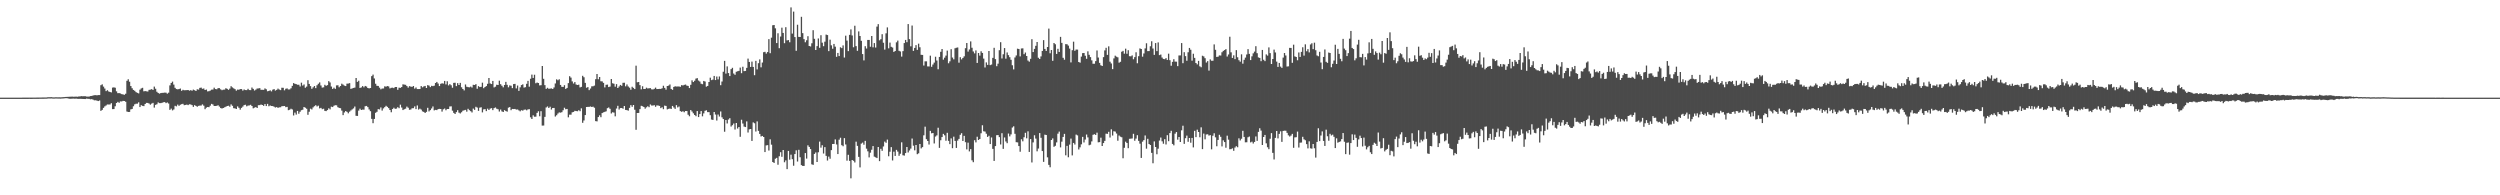 <svg xmlns="http://www.w3.org/2000/svg" width="1920" height="150"><path d="M0 75.000h1v1.000H0zM1 75.000h1v1.000H1zM2 75.000h1v1.000H2zM3 75.000h1v1.000H3zM4 75.000h1v1.000H4zM5 75.000h1v1.000H5zM6 75.000h1v1.000H6zM7 74.999h1v1.000H7zM8 74.998h1v1.000H8zM9 74.998h1v1.000H9zM10 74.996h1v1.000H10zM11 74.996h1v1.000H11zM12 74.995h1v1.000H12zM13 74.994h1v1.000H13zM14 74.993h1v1.000H14zM15 74.990h1v1.000H15zM16 74.988h1v1.000H16zM17 74.983h1v1.000H17zM18 74.980h1v1.000H18zM19 74.973h1v1.000H19zM20 74.967h1v1.000H20zM21 74.960h1v1.000H21zM22 74.953h1v1.000H22zM23 74.957h1v1.000H23zM24 74.961h1v1.000H24zM25 74.947h1v1.000H25zM26 74.949h1v1.000H26zM27 74.934h1v1.000H27zM28 74.924h1v1.000H28zM29 74.914h1v1.000H29zM30 74.896h1v1.000H30zM31 74.885h1v1.000H31zM32 74.878h1v1.000H32zM33 74.868h1v1.000H33zM34 74.841h1v1.000H34zM35 74.839h1v1.000H35zM36 74.725h1v1.000H36zM37 74.636h1v1.000H37zM38 74.664h1v1.000H38zM39 74.613h1v1.000H39zM40 74.738h1v1.000H40zM41 74.788h1v1.000H41zM42 74.691h1v1.000H42zM43 74.700h1v1.000H43zM44 74.732h1v1.000H44zM45 74.720h1v1.000H45zM46 74.765h1v1.000H46zM47 74.688h1v1.000H47zM48 74.621h1v1.000H48zM49 74.527h1v1.000H49zM50 74.428h1v1.000H50zM51 74.395h1v1.029H51zM52 74.365h1v1.291H52zM53 74.309h1v1.519H53zM54 74.251h1v1.603H54zM55 74.187h1v1.600H55zM56 74.300h1v1.403H56zM57 74.224h1v1.586H57zM58 74.185h1v1.526H58zM59 74.315h1v1.556H59zM60 74.069h1v1.863H60zM61 74.047h1v1.849H61zM62 73.843h1v2.071H62zM63 73.914h1v2.082H63zM64 73.894h1v2.124H64zM65 73.878h1v2.212H65zM66 74.119h1v1.584H66zM67 74.215h1v1.654H67zM68 74.149h1v1.792H68zM69 73.788h1v2.482H69zM70 73.678h1v2.441H70zM71 73.338h1v3.197H71zM72 73.096h1v3.982H72zM73 73.044h1v3.951H73zM74 73.215h1v4.108H74zM75 72.998h1v4.618H75zM76 72.999h1v4.174H76zM77 65.438h1v19.706H77zM78 64.774h1v19.623H78zM79 66.492h1v16.333H79zM80 68.000h1v13.717H80zM81 69.983h1v11.022H81zM82 69.249h1v10.966H82zM83 70.222h1v10.036H83zM84 70.633h1v9.572H84zM85 70.946h1v8.322H85zM86 67.298h1v16.494H86zM87 67.082h1v16.676H87zM88 67.360h1v14.277H88zM89 70.145h1v8.950H89zM90 71.553h1v6.679H90zM91 71.469h1v7.503H91zM92 71.756h1v6.108H92zM93 72.312h1v5.595H93zM94 72.521h1v4.921H94zM95 72.783h1v4.808H95zM96 71.989h1v6.153H96zM97 62.066h1v23.587H97zM98 60.856h1v25.168H98zM99 62.792h1v23.174H99zM100 66.078h1v17.964H100zM101 67.770h1v15.879H101zM102 69.092h1v12.532H102zM103 69.759h1v10.381H103zM104 70.741h1v8.934H104zM105 71.312h1v8.322H105zM106 71.730h1v6.840H106zM107 68.868h1v13.347H107zM108 67.891h1v12.915H108zM109 67.408h1v13.894H109zM110 70.166h1v11.334H110zM111 69.953h1v9.936H111zM112 70.138h1v8.889H112zM113 70.279h1v8.782H113zM114 69.025h1v10.509H114zM115 68.834h1v11.557H115zM116 68.460h1v11.125H116zM117 69.090h1v9.914H117zM118 66.485h1v16.135H118zM119 68.141h1v12.413H119zM120 70.449h1v9.607H120zM121 71.353h1v7.265H121zM122 71.941h1v7.257H122zM123 71.486h1v7.696H123zM124 71.346h1v7.605H124zM125 71.265h1v7.254H125zM126 71.107h1v7.263H126zM127 71.149h1v8.039H127zM128 71.944h1v6.757H128zM129 71.189h1v8.317H129zM130 65.604h1v18.798H130zM131 63.682h1v19.722H131zM132 62.683h1v22.119H132zM133 64.949h1v19.110H133zM134 67.435h1v13.824H134zM135 68.400h1v13.300H135zM136 68.584h1v11.772H136zM137 68.428h1v12.889H137zM138 67.983h1v12.474H138zM139 69.722h1v10.325H139zM140 68.943h1v10.754H140zM141 69.341h1v11.460H141zM142 69.274h1v11.298H142zM143 69.229h1v11.129H143zM144 69.142h1v11.620H144zM145 69.643h1v10.450H145zM146 69.204h1v11.043H146zM147 69.688h1v11.061H147zM148 68.820h1v13.248H148zM149 69.272h1v11.467H149zM150 69.888h1v11.492H150zM151 68.533h1v13.461H151zM152 68.824h1v12.477H152zM153 67.465h1v13.651H153zM154 67.259h1v13.781H154zM155 68.193h1v11.978H155zM156 67.919h1v13.229H156zM157 69.116h1v14.724H157zM158 68.747h1v13.942H158zM159 70.196h1v11.995H159zM160 70.054h1v12.290H160zM161 69.570h1v11.581H161zM162 68.841h1v10.915H162zM163 68.739h1v11.515H163zM164 67.315h1v14.094H164zM165 68.405h1v13.018H165zM166 68.559h1v12.704H166zM167 67.662h1v13.181H167zM168 67.661h1v14.216H168zM169 68.599h1v14.407H169zM170 69.282h1v14.054H170zM171 68.888h1v14.032H171zM172 68.819h1v13.617H172zM173 67.716h1v14.249H173zM174 68.259h1v13.157H174zM175 69.020h1v12.168H175zM176 68.064h1v13.911H176zM177 66.182h1v14.014H177zM178 67.132h1v14.146H178zM179 67.829h1v15.269H179zM180 68.435h1v14.816H180zM181 69.621h1v14.071H181zM182 68.798h1v12.918H182zM183 68.913h1v13.859H183zM184 68.413h1v15.790H184zM185 68.411h1v14.407H185zM186 69.580h1v12.315H186zM187 68.712h1v12.018H187zM188 69.165h1v11.246H188zM189 69.240h1v12.448H189zM190 68.190h1v12.927H190zM191 69.165h1v11.771H191zM192 69.216h1v11.250H192zM193 67.206h1v14.217H193zM194 68.236h1v14.969H194zM195 69.534h1v13.180H195zM196 68.801h1v13.450H196zM197 67.987h1v14.976H197zM198 67.885h1v12.897H198zM199 67.696h1v13.045H199zM200 68.961h1v11.336H200zM201 68.976h1v11.647H201zM202 69.032h1v12.261H202zM203 67.880h1v12.039H203zM204 68.564h1v12.870H204zM205 70.082h1v9.676H205zM206 69.813h1v11.808H206zM207 69.375h1v11.639H207zM208 70.179h1v11.250H208zM209 68.884h1v12.583H209zM210 68.381h1v13.593H210zM211 69.596h1v13.009H211zM212 69.024h1v13.228H212zM213 68.057h1v14.763H213zM214 68.735h1v13.675H214zM215 69.221h1v13.172H215zM216 67.404h1v14.156H216zM217 67.437h1v14.048H217zM218 69.354h1v12.048H218zM219 68.133h1v14.197H219zM220 67.878h1v14.208H220zM221 68.714h1v15.935H221zM222 68.676h1v15.586H222zM223 67.811h1v15.703H223zM224 65.953h1v18.100H224zM225 63.775h1v24.906H225zM226 64.334h1v22.143H226zM227 64.639h1v23.376H227zM228 65.096h1v20.097H228zM229 65.079h1v22.286H229zM230 66.422h1v19.403H230zM231 63.511h1v21.108H231zM232 65.706h1v18.559H232zM233 64.874h1v17.313H233zM234 67.372h1v15.356H234zM235 66.490h1v17.031H235zM236 61.581h1v26.597H236zM237 64.464h1v21.360H237zM238 66.161h1v17.310H238zM239 68.218h1v15.842H239zM240 67.049h1v15.408H240zM241 66.033h1v15.506H241zM242 67.684h1v13.085H242zM243 65.498h1v16.268H243zM244 64.331h1v16.839H244zM245 63.277h1v19.989H245zM246 65.641h1v17.185H246zM247 67.273h1v16.575H247zM248 67.069h1v16.419H248zM249 65.122h1v20.029H249zM250 65.887h1v19.451H250zM251 65.366h1v19.151H251zM252 62.308h1v20.904H252zM253 63.317h1v20.711H253zM254 66.474h1v15.437H254zM255 68.304h1v13.902H255zM256 67.342h1v13.861H256zM257 68.250h1v12.525H257zM258 65.580h1v15.293H258zM259 65.498h1v16.833H259zM260 67.010h1v15.889H260zM261 66.037h1v17.039H261zM262 64.239h1v20.697H262zM263 64.958h1v23.443H263zM264 65.751h1v20.639H264zM265 66.082h1v19.192H265zM266 64.243h1v21.681H266zM267 64.152h1v22.893H267zM268 63.825h1v21.955H268zM269 68.250h1v16.582H269zM270 67.873h1v16.140H270zM271 67.551h1v15.700H271zM272 67.280h1v14.561H272zM273 59.916h1v28.998H273zM274 62.868h1v26.153H274zM275 62.029h1v22.929H275zM276 67.548h1v15.922H276zM277 67.143h1v17.339H277zM278 66.110h1v18.081H278zM279 67.094h1v17.146H279zM280 66.007h1v15.608H280zM281 66.449h1v14.918H281zM282 67.592h1v14.704H282zM283 67.875h1v16.171H283zM284 67.601h1v17.816H284zM285 58.460h1v32.815H285zM286 57.276h1v37.327H286zM287 60.254h1v31.071H287zM288 64.297h1v22.311H288zM289 65.879h1v19.991H289zM290 66.020h1v17.818H290zM291 67.335h1v16.742H291zM292 68.626h1v13.932H292zM293 67.981h1v16.958H293zM294 67.945h1v15.288H294zM295 66.300h1v15.964H295zM296 66.562h1v14.689H296zM297 66.119h1v15.929H297zM298 66.347h1v16.707H298zM299 67.882h1v16.588H299zM300 67.456h1v18.748H300zM301 67.309h1v16.469H301zM302 67.711h1v15.033H302zM303 66.827h1v16.772H303zM304 66.819h1v16.565H304zM305 68.979h1v13.338H305zM306 67.329h1v15.792H306zM307 67.490h1v12.894H307zM308 66.882h1v15.719H308zM309 64.789h1v19.742H309zM310 64.984h1v18.911H310zM311 65.114h1v18.367H311zM312 66.086h1v15.777H312zM313 67.261h1v15.466H313zM314 66.127h1v18.179H314zM315 66.498h1v17.620H315zM316 66.708h1v16.431H316zM317 66.025h1v17.053H317zM318 68.047h1v13.649H318zM319 67.175h1v16.638H319zM320 68.398h1v12.611H320zM321 68.401h1v15.761H321zM322 68.339h1v15.139H322zM323 66.107h1v18.051H323zM324 67.060h1v18.514H324zM325 66.360h1v19.593H325zM326 66.017h1v20.764H326zM327 67.580h1v18.335H327zM328 65.395h1v17.379H328zM329 65.748h1v19.809H329zM330 66.930h1v17.633H330zM331 65.874h1v17.447H331zM332 66.132h1v15.640H332zM333 65.773h1v19.038H333zM334 63.726h1v20.654H334zM335 62.934h1v21.634H335zM336 64.132h1v19.661H336zM337 66.090h1v17.518H337zM338 64.368h1v19.330H338zM339 63.948h1v21.737H339zM340 64.183h1v19.772H340zM341 62.156h1v21.218H341zM342 64.828h1v19.836H342zM343 62.388h1v21.312H343zM344 65.598h1v18.111H344zM345 64.611h1v17.136H345zM346 65.509h1v16.155H346zM347 67.360h1v17.642H347zM348 63.651h1v23.041H348zM349 63.520h1v24.015H349zM350 66.147h1v19.975H350zM351 63.866h1v20.743H351zM352 65.292h1v21.239H352zM353 63.654h1v23.472H353zM354 67.003h1v19.194H354zM355 68.345h1v16.716H355zM356 69.410h1v15.279H356zM357 64.887h1v19.506H357zM358 66.608h1v19.133H358zM359 66.931h1v16.613H359zM360 67.074h1v17.565H360zM361 66.489h1v18.898H361zM362 67.212h1v19.157H362zM363 65.152h1v18.278H363zM364 65.288h1v19.088H364zM365 64.596h1v17.430H365zM366 68.156h1v14.490H366zM367 66.149h1v18.974H367zM368 66.867h1v15.833H368zM369 66.664h1v15.705H369zM370 63.479h1v22.861H370zM371 67.717h1v16.285H371zM372 66.807h1v17.016H372zM373 66.113h1v19.258H373zM374 64.357h1v19.107H374zM375 59.919h1v24.551H375zM376 64.108h1v19.316H376zM377 64.571h1v18.498H377zM378 62.132h1v22.426H378zM379 67.112h1v15.917H379zM380 66.559h1v15.957H380zM381 65.091h1v18.437H381zM382 65.294h1v18.616H382zM383 61.956h1v23.682H383zM384 64.681h1v19.452H384zM385 65.859h1v19.691H385zM386 67.094h1v18.915H386zM387 65.287h1v19.285H387zM388 62.865h1v22.456H388zM389 65.144h1v20.619H389zM390 67.050h1v15.646H390zM391 65.608h1v16.641H391zM392 65.845h1v18.801H392zM393 67.701h1v15.941H393zM394 64.562h1v19.214H394zM395 64.386h1v19.253H395zM396 67.905h1v16.292H396zM397 65.707h1v18.377H397zM398 69.796h1v14.991H398zM399 67.091h1v18.393H399zM400 65.325h1v19.312H400zM401 64.751h1v20.219H401zM402 67.298h1v16.978H402zM403 66.979h1v17.166H403zM404 64.376h1v20.347H404zM405 62.116h1v21.902H405zM406 66.559h1v17.292H406zM407 60.461h1v29.661H407zM408 57.275h1v34.100H408zM409 59.872h1v28.722H409zM410 57.378h1v32.258H410zM411 63.956h1v25.638H411zM412 63.360h1v23.337H412zM413 63.755h1v21.695H413zM414 65.563h1v23.741H414zM415 65.412h1v19.964H415zM416 50.707h1v45.730H416zM417 60.514h1v35.889H417zM418 65.378h1v24.379H418zM419 68.237h1v14.316H419zM420 67.424h1v14.356H420zM421 68.206h1v14.718H421zM422 68.038h1v13.933H422zM423 67.888h1v16.212H423zM424 68.355h1v14.612H424zM425 67.196h1v15.676H425zM426 64.116h1v25.366H426zM427 60.918h1v27.603H427zM428 61.647h1v25.570H428zM429 60.858h1v25.488H429zM430 65.239h1v21.298H430zM431 66.656h1v19.512H431zM432 66.754h1v17.931H432zM433 65.420h1v17.298H433zM434 68.309h1v15.614H434zM435 67.540h1v16.144H435zM436 63.839h1v26.279H436zM437 58.503h1v29.541H437zM438 59.585h1v28.470H438zM439 62.490h1v23.772H439zM440 64.169h1v21.816H440zM441 63.042h1v22.071H441zM442 64.948h1v20.353H442zM443 65.268h1v20.186H443zM444 65.027h1v19.608H444zM445 67.099h1v18.299H445zM446 66.696h1v16.511H446zM447 58.218h1v36.105H447zM448 59.342h1v33.168H448zM449 63.635h1v24.713H449zM450 67.401h1v14.767H450zM451 66.845h1v15.210H451zM452 69.209h1v12.884H452zM453 67.992h1v13.770H453zM454 66.294h1v15.873H454zM455 66.268h1v15.645H455zM456 65.725h1v16.997H456zM457 60.825h1v32.208H457zM458 56.848h1v36.395H458zM459 60.858h1v29.066H459zM460 59.140h1v29.421H460zM461 62.398h1v27.605H461zM462 62.522h1v24.308H462zM463 63.636h1v22.612H463zM464 67.135h1v18.763H464zM465 65.131h1v20.367H465zM466 64.965h1v18.136H466zM467 66.864h1v15.692H467zM468 66.498h1v17.048H468zM469 60.675h1v26.483H469zM470 63.940h1v22.257H470zM471 64.287h1v22.175H471zM472 66.545h1v22.789H472zM473 64.595h1v18.769H473zM474 67.590h1v13.659H474zM475 66.391h1v17.717H475zM476 65.218h1v17.768H476zM477 65.876h1v17.052H477zM478 63.605h1v19.925H478zM479 63.536h1v17.860H479zM480 66.313h1v18.123H480zM481 64.855h1v19.710H481zM482 66.392h1v18.597H482zM483 67.336h1v15.525H483zM484 68.893h1v11.848H484zM485 66.620h1v15.377H485zM486 67.484h1v13.133H486zM487 68.416h1v15.855H487zM488 50.420h1v49.254H488zM489 63.197h1v23.567H489zM490 62.987h1v23.754H490zM491 65.392h1v18.426H491zM492 68.620h1v12.641H492zM493 66.268h1v15.350H493zM494 68.356h1v13.816H494zM495 68.290h1v15.166H495zM496 67.313h1v15.101H496zM497 67.959h1v13.666H497zM498 67.771h1v14.582H498zM499 67.665h1v12.573H499zM500 68.607h1v12.468H500zM501 68.715h1v12.321H501zM502 68.183h1v12.634H502zM503 67.270h1v14.769H503zM504 68.420h1v12.547H504zM505 68.355h1v12.702H505zM506 68.248h1v13.131H506zM507 68.287h1v14.741H507zM508 67.794h1v14.565H508zM509 65.829h1v18.021H509zM510 67.466h1v13.651H510zM511 68.870h1v12.478H511zM512 66.055h1v17.943H512zM513 65.724h1v17.868H513zM514 64.886h1v18.454H514zM515 68.306h1v15.340H515zM516 69.016h1v12.339H516zM517 66.752h1v15.798H517zM518 66.274h1v17.351H518zM519 66.461h1v14.288H519zM520 66.394h1v16.105H520zM521 66.425h1v15.389H521zM522 66.655h1v18.705H522zM523 65.407h1v20.468H523zM524 65.626h1v19.824H524zM525 65.167h1v21.059H525zM526 64.927h1v20.301H526zM527 65.719h1v19.592H527zM528 66.001h1v22.100H528zM529 67.613h1v21.690H529zM530 65.112h1v19.422H530zM531 61.680h1v23.991H531zM532 63.029h1v24.029H532zM533 61.992h1v26.319H533zM534 60.357h1v28.872H534zM535 59.987h1v25.333H535zM536 61.849h1v28.080H536zM537 62.615h1v24.996H537zM538 64.299h1v20.994H538zM539 64.675h1v24.650H539zM540 62.161h1v24.948H540zM541 62.595h1v22.491H541zM542 66.584h1v18.103H542zM543 65.997h1v20.140H543zM544 63.001h1v23.124H544zM545 59.666h1v28.787H545zM546 61.540h1v30.249H546zM547 61.157h1v30.930H547zM548 58.307h1v27.725H548zM549 61.514h1v26.428H549zM550 58.751h1v33.826H550zM551 60.984h1v27.002H551zM552 58.717h1v30.795H552zM553 65.443h1v20.161H553zM554 62.594h1v27.498H554zM555 55.095h1v36.360H555zM556 46.755h1v54.414H556zM557 56.550h1v35.608H557zM558 51.005h1v43.839H558zM559 56.099h1v35.705H559zM560 58.428h1v32.373H560zM561 53.106h1v44.075H561zM562 52.096h1v44.076H562zM563 56.480h1v38.390H563zM564 57.450h1v42.048H564zM565 55.067h1v39.374H565zM566 54.713h1v43.982H566zM567 54.434h1v43.100H567zM568 51.905h1v53.157H568zM569 56.228h1v35.721H569zM570 51.274h1v43.575H570zM571 54.652h1v42.570H571zM572 54.495h1v43.078H572zM573 52.104h1v41.115H573zM574 44.987h1v56.815H574zM575 47.562h1v51.782H575zM576 51.419h1v47.628H576zM577 47.288h1v60.943H577zM578 51.414h1v42.565H578zM579 57.752h1v36.941H579zM580 46.745h1v54.264H580zM581 53.274h1v39.963H581zM582 48.538h1v51.986H582zM583 45.628h1v57.235H583zM584 51.710h1v53.075H584zM585 48.017h1v56.365H585zM586 40.085h1v65.145H586zM587 39.775h1v77.011H587zM588 41.176h1v70.515H588zM589 40.000h1v71.479H589zM590 30.069h1v85.565H590zM591 40.877h1v66.146H591zM592 28.922h1v82.183H592zM593 19.382h1v105.059H593zM594 19.208h1v105.911H594zM595 21.747h1v100.160H595zM596 33.054h1v88.210H596zM597 25.565h1v100.972H597zM598 37.033h1v82.990H598zM599 28.067h1v88.842H599zM600 21.225h1v99.189H600zM601 25.305h1v89.898H601zM602 33.168h1v91.443H602zM603 20.877h1v102.285H603zM604 31.017h1v98.881H604zM605 30.758h1v85.146H605zM606 32.451h1v90.156H606zM607 5.700h1v113.108H607zM608 25.788h1v96.468H608zM609 8.907h1v118.401H609zM610 28.450h1v89.890H610zM611 39.002h1v76.467H611zM612 18.987h1v105.068H612zM613 28.296h1v86.735H613zM614 28.394h1v92.378H614zM615 12.928h1v113.876H615zM616 25.441h1v102.004H616zM617 30.074h1v97.342H617zM618 32.456h1v85.114H618zM619 30.928h1v90.854H619zM620 27.777h1v83.828H620zM621 35.307h1v77.557H621zM622 35.696h1v78.809H622zM623 33.204h1v92.990H623zM624 23.184h1v103.416H624zM625 29.807h1v88.416H625zM626 38.422h1v78.680H626zM627 35.419h1v88.978H627zM628 29.566h1v87.356H628zM629 36.705h1v72.041H629zM630 27.039h1v86.354H630zM631 32.792h1v78.771H631zM632 35.477h1v82.428H632zM633 32.023h1v80.997H633zM634 26.550h1v93.137H634zM635 26.944h1v96.361H635zM636 39.293h1v80.974H636zM637 30.477h1v91.406H637zM638 34.833h1v80.458H638zM639 37.405h1v73.193H639zM640 33.747h1v76.807H640zM641 35.825h1v71.248H641zM642 43.631h1v67.307H642zM643 40.662h1v77.662H643zM644 43.034h1v64.249H644zM645 36.300h1v69.482H645zM646 36.964h1v74.557H646zM647 34.889h1v77.446H647zM648 44.202h1v61.878H648zM649 27.390h1v83.551H649zM650 31.174h1v92.194H650zM651 39.261h1v79.629H651zM652 26.777h1v96.767H652zM653 22.587h1v114.393H653zM654 27.251h1v95.615H654zM655 36.282h1v87.213H655zM656 19.769h1v105.024H656zM657 35.454h1v73.365H657zM658 38.993h1v73.020H658zM659 24.117h1v96.364H659zM660 27.658h1v100.881H660zM661 31.315h1v78.962H661zM662 41.544h1v67.949H662zM663 46.382h1v64.752H663zM664 35.477h1v72.727H664zM665 37.248h1v76.942H665zM666 30.661h1v85.542H666zM667 30.650h1v90.242H667zM668 35.876h1v81.385H668zM669 27.654h1v87.347H669zM670 36.342h1v75.828H670zM671 33.069h1v87.240H671zM672 36.487h1v84.367H672zM673 20.426h1v100.968H673zM674 18.550h1v94.350H674zM675 30.992h1v92.765H675zM676 30.120h1v84.178H676zM677 26.260h1v89.567H677zM678 32.797h1v79.711H678zM679 38.111h1v70.638H679zM680 25.623h1v84.068H680zM681 21.022h1v86.198H681zM682 37.124h1v82.885H682zM683 32.711h1v83.824H683zM684 35.928h1v77.046H684zM685 36.495h1v86.754H685zM686 39.887h1v76.604H686zM687 39.190h1v80.571H687zM688 32.516h1v82.578H688zM689 31.165h1v85.287H689zM690 39.036h1v80.630H690zM691 39.523h1v78.540H691zM692 43.478h1v65.852H692zM693 39.279h1v79.952H693zM694 33.076h1v86.434H694zM695 30.660h1v86.902H695zM696 32.394h1v80.477H696zM697 18.460h1v98.609H697zM698 30.030h1v85.524H698zM699 35.568h1v78.552H699zM700 19.630h1v86.746H700zM701 39.081h1v72.807H701zM702 36.821h1v78.658H702zM703 34.670h1v76.707H703zM704 38.284h1v80.145H704zM705 33.540h1v84.231H705zM706 36.324h1v74.262H706zM707 42.085h1v71.894H707zM708 42.199h1v70.782H708zM709 50.324h1v53.609H709zM710 47.082h1v50.208H710zM711 47.086h1v59.811H711zM712 51.005h1v57.276H712zM713 51.053h1v59.960H713zM714 42.756h1v57.775H714zM715 51.293h1v51.131H715zM716 49.553h1v52.570H716zM717 48.067h1v62.091H717zM718 43.573h1v61.265H718zM719 46.482h1v57.508H719zM720 53.188h1v44.913H720zM721 43.708h1v69.856H721zM722 39.781h1v67.955H722zM723 37.631h1v67.624H723zM724 45.820h1v57.014H724zM725 44.271h1v59.660H725zM726 42.679h1v65.408H726zM727 38.854h1v63.136H727zM728 48.563h1v59.640H728zM729 47.080h1v63.604H729zM730 37.762h1v68.550H730zM731 44.160h1v69.664H731zM732 45.586h1v59.367H732zM733 37.087h1v71.173H733zM734 36.652h1v76.952H734zM735 36.429h1v71.561H735zM736 48.105h1v58.555H736zM737 43.949h1v59.582H737zM738 45.606h1v56.676H738zM739 44.501h1v63.767H739zM740 43.288h1v61.040H740zM741 37.036h1v72.159H741zM742 33.048h1v81.667H742zM743 39.639h1v69.909H743zM744 38.001h1v78.273H744zM745 31.775h1v82.763H745zM746 36.681h1v86.471H746zM747 39.539h1v85.035H747zM748 41.002h1v66.655H748zM749 38.719h1v70.646H749zM750 48.322h1v56.666H750zM751 40.704h1v66.841H751zM752 42.704h1v64.069H752zM753 39.367h1v62.957H753zM754 40.678h1v55.541H754zM755 44.990h1v55.839H755zM756 51.833h1v49.245H756zM757 47.898h1v54.792H757zM758 49.794h1v55.358H758zM759 39.164h1v65.105H759zM760 50.028h1v60.618H760zM761 49.563h1v56.004H761zM762 44.417h1v69.936H762zM763 36.708h1v86.906H763zM764 45.437h1v66.724H764zM765 50.858h1v52.991H765zM766 48.897h1v54.841H766zM767 38.548h1v66.764H767zM768 32.410h1v78.517H768zM769 44.904h1v57.392H769zM770 41.682h1v72.634H770zM771 36.910h1v68.666H771zM772 45.057h1v63.568H772zM773 40.276h1v69.682H773zM774 42.324h1v60.229H774zM775 43.944h1v60.832H775zM776 45.915h1v57.316H776zM777 50.148h1v47.819H777zM778 53.285h1v43.747H778zM779 44.139h1v58.595H779zM780 42.619h1v66.567H780zM781 37.368h1v72.000H781zM782 37.657h1v74.540H782zM783 43.336h1v73.174H783zM784 37.217h1v69.749H784zM785 37.131h1v71.416H785zM786 41.635h1v63.782H786zM787 40.366h1v61.640H787zM788 42.993h1v63.264H788zM789 46.489h1v54.387H789zM790 47.382h1v69.324H790zM791 45.146h1v61.653H791zM792 30.103h1v94.663H792zM793 39.989h1v69.364H793zM794 37.514h1v66.386H794zM795 35.180h1v71.272H795zM796 32.250h1v83.992H796zM797 44.324h1v69.770H797zM798 45.317h1v56.884H798zM799 43.293h1v62.549H799zM800 39.093h1v76.914H800zM801 30.839h1v93.457H801zM802 37.582h1v65.863H802zM803 39.112h1v64.544H803zM804 36.109h1v84.745H804zM805 21.960h1v104.683H805zM806 40.930h1v87.507H806zM807 38.413h1v69.084H807zM808 46.692h1v59.618H808zM809 33.031h1v79.698H809zM810 34.012h1v77.979H810zM811 41.424h1v67.926H811zM812 37.462h1v65.182H812zM813 39.909h1v61.149H813zM814 28.294h1v84.920H814zM815 32.938h1v75.843H815zM816 44.377h1v60.768H816zM817 45.857h1v56.946H817zM818 33.889h1v85.426H818zM819 33.993h1v78.038H819zM820 35.025h1v85.743H820zM821 37.307h1v73.751H821zM822 47.923h1v58.499H822zM823 38.532h1v80.832H823zM824 31.993h1v77.800H824zM825 39.028h1v71.963H825zM826 38.039h1v65.331H826zM827 38.080h1v65.925H827zM828 47.595h1v67.183H828zM829 48.107h1v65.022H829zM830 43.465h1v67.408H830zM831 40.815h1v64.287H831zM832 40.722h1v68.682H832zM833 42.779h1v64.365H833zM834 45.161h1v58.135H834zM835 39.439h1v66.092H835zM836 42.096h1v69.481H836zM837 43.903h1v67.183H837zM838 46.359h1v62.228H838zM839 48.929h1v54.578H839zM840 48.968h1v54.110H840zM841 46.932h1v56.683H841zM842 38.742h1v63.153H842zM843 44.179h1v65.119H843zM844 48.268h1v60.875H844zM845 50.112h1v55.621H845zM846 50.689h1v61.415H846zM847 43.867h1v66.000H847zM848 38.720h1v69.447H848zM849 36.696h1v65.943H849zM850 42.158h1v60.651H850zM851 35.607h1v65.622H851zM852 47.340h1v58.280H852zM853 48.752h1v50.552H853zM854 53.096h1v50.978H854zM855 44.858h1v55.959H855zM856 42.775h1v58.284H856zM857 43.510h1v59.062H857zM858 44.047h1v64.037H858zM859 48.126h1v55.984H859zM860 47.465h1v57.484H860zM861 39.757h1v65.641H861zM862 39.052h1v82.489H862zM863 41.222h1v72.311H863zM864 37.352h1v71.439H864zM865 41.274h1v68.548H865zM866 38.558h1v75.272H866zM867 43.166h1v63.450H867zM868 43.288h1v63.189H868zM869 42.540h1v63.810H869zM870 45.507h1v57.250H870zM871 43.857h1v64.236H871zM872 40.147h1v66.304H872zM873 48.585h1v55.230H873zM874 43.161h1v65.008H874zM875 37.178h1v73.144H875zM876 37.619h1v83.689H876zM877 43.537h1v65.275H877zM878 41.075h1v66.531H878zM879 37.176h1v66.867H879zM880 33.223h1v80.934H880zM881 39.275h1v67.310H881zM882 39.194h1v71.409H882zM883 35.537h1v75.831H883zM884 31.686h1v85.715H884zM885 37.276h1v88.127H885zM886 42.148h1v66.427H886zM887 33.054h1v79.854H887zM888 39.253h1v79.199H888zM889 32.576h1v81.592H889zM890 42.357h1v65.560H890zM891 41.897h1v63.719H891zM892 44.197h1v64.357H892zM893 45.236h1v65.173H893zM894 45.456h1v61.453H894zM895 44.666h1v66.280H895zM896 46.012h1v57.808H896zM897 41.211h1v67.222H897zM898 46.232h1v55.988H898zM899 50.491h1v49.986H899zM900 47.509h1v63.036H900zM901 45.463h1v66.139H901zM902 47.293h1v55.384H902zM903 47.371h1v54.062H903zM904 50.806h1v56.475H904zM905 42.581h1v62.642H905zM906 42.526h1v66.539H906zM907 33.089h1v67.031H907zM908 48.544h1v47.995H908zM909 40.114h1v70.360H909zM910 43.093h1v63.045H910zM911 46.664h1v57.482H911zM912 40.147h1v68.756H912zM913 36.788h1v69.188H913zM914 38.204h1v71.390H914zM915 46.607h1v59.349H915zM916 41.266h1v71.931H916zM917 44.439h1v56.001H917zM918 48.370h1v56.925H918zM919 49.472h1v50.129H919zM920 46.762h1v54.615H920zM921 50.940h1v54.459H921zM922 51.681h1v46.132H922zM923 42.802h1v71.750H923zM924 43.329h1v59.289H924zM925 44.685h1v62.332H925zM926 48.001h1v55.249H926zM927 46.962h1v56.134H927zM928 54.218h1v49.906H928zM929 45.601h1v58.173H929zM930 46.666h1v68.035H930zM931 46.624h1v57.601H931zM932 34.109h1v68.228H932zM933 38.247h1v67.249H933zM934 43.728h1v68.628H934zM935 43.546h1v63.948H935zM936 42.554h1v60.986H936zM937 42.628h1v62.441H937zM938 40.136h1v72.300H938zM939 39.051h1v68.700H939zM940 38.450h1v70.659H940zM941 37.735h1v75.708H941zM942 43.433h1v60.776H942zM943 41.819h1v65.425H943zM944 28.228h1v86.423H944zM945 40.198h1v74.341H945zM946 44.486h1v69.411H946zM947 42.476h1v73.316H947zM948 45.405h1v67.920H948zM949 38.487h1v73.802H949zM950 43.970h1v69.130H950zM951 46.217h1v60.033H951zM952 47.344h1v60.516H952zM953 41.749h1v64.798H953zM954 48.883h1v51.578H954zM955 45.910h1v59.251H955zM956 44.252h1v65.060H956zM957 41.807h1v67.456H957zM958 37.720h1v67.692H958zM959 41.345h1v63.504H959zM960 46.126h1v63.217H960zM961 43.257h1v65.544H961zM962 40.955h1v69.275H962zM963 39.647h1v69.377H963zM964 35.491h1v69.291H964zM965 40.870h1v67.333H965zM966 44.105h1v57.154H966zM967 44.483h1v54.012H967zM968 47.018h1v53.295H968zM969 38.339h1v73.042H969zM970 45.894h1v59.321H970zM971 46.946h1v56.673H971zM972 41.792h1v68.284H972zM973 42.708h1v70.396H973zM974 36.421h1v78.145H974zM975 40.818h1v65.749H975zM976 49.167h1v53.104H976zM977 45.291h1v72.117H977zM978 38.084h1v84.389H978zM979 40.302h1v65.564H979zM980 47.301h1v53.299H980zM981 51.410h1v54.904H981zM982 48.336h1v54.470H982zM983 51.154h1v49.734H983zM984 52.097h1v56.867H984zM985 44.235h1v56.326H985zM986 40.698h1v59.645H986zM987 42.587h1v57.811H987zM988 51.078h1v50.943H988zM989 50.959h1v52.995H989zM990 36.775h1v68.066H990zM991 36.793h1v67.335H991zM992 48.212h1v54.599H992zM993 34.316h1v79.212H993zM994 43.328h1v62.172H994zM995 43.776h1v61.572H995zM996 46.266h1v54.781H996zM997 40.270h1v73.062H997zM998 43.724h1v65.863H998zM999 39.815h1v69.665H999zM1000 36.299h1v68.750H1000zM1001 42.690h1v64.328H1001zM1002 34.072h1v73.657H1002zM1003 39.366h1v71.328H1003zM1004 37.721h1v76.256H1004zM1005 40.226h1v68.302H1005zM1006 34.143h1v79.797H1006zM1007 33.238h1v80.915H1007zM1008 37.740h1v72.836H1008zM1009 32.762h1v81.129H1009zM1010 38.554h1v82.505H1010zM1011 42.588h1v66.398H1011zM1012 43.211h1v55.295H1012zM1013 39.784h1v68.619H1013zM1014 48.049h1v56.042H1014zM1015 53.123h1v47.786H1015zM1016 43.718h1v64.541H1016zM1017 38.005h1v74.067H1017zM1018 47.488h1v52.091H1018zM1019 48.259h1v56.416H1019zM1020 40.365h1v67.732H1020zM1021 40.718h1v62.046H1021zM1022 51.657h1v52.370H1022zM1023 48.978h1v54.459H1023zM1024 46.464h1v58.620H1024zM1025 34.354h1v79.344H1025zM1026 49.168h1v57.092H1026zM1027 37.533h1v72.032H1027zM1028 41.393h1v67.608H1028zM1029 45.165h1v63.417H1029zM1030 47.062h1v59.735H1030zM1031 29.870h1v72.299H1031zM1032 37.308h1v71.554H1032zM1033 38.559h1v79.813H1033zM1034 43.065h1v66.596H1034zM1035 40.790h1v68.627H1035zM1036 29.685h1v89.078H1036zM1037 23.737h1v86.158H1037zM1038 36.831h1v66.360H1038zM1039 37.671h1v69.905H1039zM1040 46.322h1v57.066H1040zM1041 44.824h1v61.036H1041zM1042 34.256h1v78.494H1042zM1043 30.577h1v76.499H1043zM1044 43.884h1v60.293H1044zM1045 44.045h1v61.999H1045zM1046 41.356h1v71.152H1046zM1047 50.216h1v55.462H1047zM1048 43.802h1v68.112H1048zM1049 45.760h1v68.970H1049zM1050 41.005h1v72.115H1050zM1051 32.509h1v79.536H1051zM1052 40.661h1v76.294H1052zM1053 29.924h1v88.420H1053zM1054 37.496h1v73.769H1054zM1055 42.112h1v67.485H1055zM1056 39.469h1v70.903H1056zM1057 40.773h1v71.356H1057zM1058 45.799h1v56.001H1058zM1059 40.452h1v68.301H1059zM1060 41.665h1v72.346H1060zM1061 31.472h1v82.154H1061zM1062 48.134h1v58.026H1062zM1063 40.778h1v75.514H1063zM1064 41.250h1v73.820H1064zM1065 29.168h1v85.161H1065zM1066 38.293h1v72.867H1066zM1067 24.825h1v94.388H1067zM1068 31.596h1v84.243H1068zM1069 37.015h1v79.280H1069zM1070 46.181h1v73.956H1070zM1071 44.301h1v62.567H1071zM1072 48.599h1v56.289H1072zM1073 47.045h1v65.958H1073zM1074 42.880h1v63.531H1074zM1075 40.920h1v62.319H1075zM1076 41.681h1v59.898H1076zM1077 44.246h1v67.221H1077zM1078 45.666h1v63.168H1078zM1079 47.500h1v57.760H1079zM1080 35.992h1v73.878H1080zM1081 47.894h1v61.837H1081zM1082 44.768h1v64.373H1082zM1083 47.153h1v67.007H1083zM1084 47.374h1v54.990H1084zM1085 46.903h1v61.195H1085zM1086 42.470h1v68.284H1086zM1087 45.430h1v63.402H1087zM1088 47.423h1v64.946H1088zM1089 35.864h1v64.176H1089zM1090 42.866h1v66.651H1090zM1091 42.393h1v64.928H1091zM1092 44.306h1v64.229H1092zM1093 46.105h1v61.038H1093zM1094 44.830h1v56.265H1094zM1095 45.444h1v61.209H1095zM1096 44.256h1v73.583H1096zM1097 40.565h1v77.680H1097zM1098 43.603h1v68.527H1098zM1099 40.790h1v71.568H1099zM1100 48.404h1v53.655H1100zM1101 37.558h1v65.799H1101zM1102 47.951h1v53.462H1102zM1103 44.903h1v59.244H1103zM1104 42.629h1v70.300H1104zM1105 38.729h1v71.271H1105zM1106 50.025h1v53.071H1106zM1107 50.002h1v52.617H1107zM1108 51.225h1v51.017H1108zM1109 50.834h1v57.704H1109zM1110 48.069h1v59.726H1110zM1111 45.767h1v56.850H1111zM1112 42.057h1v68.275H1112zM1113 36.267h1v77.422H1113zM1114 35.715h1v78.721H1114zM1115 35.227h1v79.508H1115zM1116 38.554h1v80.722H1116zM1117 34.263h1v83.209H1117zM1118 37.128h1v81.194H1118zM1119 41.413h1v69.044H1119zM1120 44.325h1v63.271H1120zM1121 43.020h1v62.015H1121zM1122 43.379h1v63.563H1122zM1123 42.340h1v64.233H1123zM1124 44.848h1v53.437H1124zM1125 44.141h1v59.409H1125zM1126 47.169h1v54.668H1126zM1127 45.603h1v58.092H1127zM1128 49.223h1v57.140H1128zM1129 45.835h1v60.336H1129zM1130 50.301h1v52.098H1130zM1131 48.705h1v52.575H1131zM1132 47.019h1v58.388H1132zM1133 51.510h1v49.421H1133zM1134 48.596h1v53.546H1134zM1135 46.435h1v67.868H1135zM1136 40.065h1v64.426H1136zM1137 49.556h1v49.554H1137zM1138 51.968h1v48.202H1138zM1139 44.138h1v65.014H1139zM1140 53.245h1v44.063H1140zM1141 52.106h1v45.031H1141zM1142 51.278h1v56.531H1142zM1143 50.927h1v55.073H1143zM1144 50.636h1v52.184H1144zM1145 52.967h1v54.257H1145zM1146 45.066h1v53.820H1146zM1147 45.506h1v61.951H1147zM1148 46.919h1v58.222H1148zM1149 46.233h1v55.353H1149zM1150 50.420h1v48.366H1150zM1151 51.108h1v53.849H1151zM1152 49.196h1v51.206H1152zM1153 51.210h1v49.360H1153zM1154 49.250h1v56.920H1154zM1155 49.563h1v51.458H1155zM1156 53.681h1v45.599H1156zM1157 51.006h1v46.090H1157zM1158 49.104h1v48.589H1158zM1159 45.342h1v59.347H1159zM1160 52.519h1v47.606H1160zM1161 47.454h1v61.247H1161zM1162 50.835h1v53.230H1162zM1163 46.144h1v60.022H1163zM1164 47.396h1v55.853H1164zM1165 49.050h1v51.927H1165zM1166 46.046h1v58.308H1166zM1167 40.705h1v62.906H1167zM1168 53.616h1v45.761H1168zM1169 47.948h1v54.579H1169zM1170 36.337h1v76.428H1170zM1171 43.204h1v63.872H1171zM1172 54.363h1v46.549H1172zM1173 39.548h1v62.741H1173zM1174 45.509h1v54.337H1174zM1175 51.506h1v51.834H1175zM1176 50.118h1v45.302H1176zM1177 47.011h1v52.587H1177zM1178 52.204h1v49.804H1178zM1179 53.211h1v49.128H1179zM1180 53.954h1v44.934H1180zM1181 54.062h1v44.154H1181zM1182 54.583h1v54.868H1182zM1183 51.576h1v49.311H1183zM1184 49.193h1v47.212H1184zM1185 53.529h1v50.348H1185zM1186 56.377h1v44.142H1186zM1187 56.204h1v34.877H1187zM1188 54.274h1v45.210H1188zM1189 55.056h1v39.169H1189zM1190 55.695h1v37.374H1190zM1191 55.896h1v34.933H1191zM1192 57.068h1v39.161H1192zM1193 54.366h1v39.232H1193zM1194 55.548h1v42.566H1194zM1195 49.346h1v49.404H1195zM1196 50.213h1v45.688H1196zM1197 57.366h1v36.460H1197zM1198 51.207h1v45.465H1198zM1199 47.699h1v46.353H1199zM1200 60.085h1v32.083H1200zM1201 56.110h1v40.140H1201zM1202 54.462h1v40.818H1202zM1203 52.102h1v41.527H1203zM1204 52.317h1v43.620H1204zM1205 58.689h1v38.600H1205zM1206 54.738h1v43.581H1206zM1207 51.632h1v46.614H1207zM1208 53.168h1v43.968H1208zM1209 50.627h1v39.867H1209zM1210 56.172h1v37.424H1210zM1211 56.805h1v36.651H1211zM1212 60.779h1v33.271H1212zM1213 59.931h1v35.096H1213zM1214 54.683h1v38.994H1214zM1215 54.927h1v39.071H1215zM1216 52.880h1v40.099H1216zM1217 52.019h1v44.966H1217zM1218 48.002h1v44.227H1218zM1219 47.229h1v43.987H1219zM1220 54.834h1v33.916H1220zM1221 56.485h1v39.892H1221zM1222 59.862h1v34.322H1222zM1223 58.926h1v33.176H1223zM1224 53.273h1v43.489H1224zM1225 55.456h1v40.886H1225zM1226 54.907h1v41.806H1226zM1227 55.738h1v41.355H1227zM1228 54.565h1v41.245H1228zM1229 60.215h1v30.710H1229zM1230 56.797h1v34.272H1230zM1231 55.839h1v40.445H1231zM1232 60.677h1v29.596H1232zM1233 60.401h1v34.565H1233zM1234 55.252h1v36.502H1234zM1235 50.652h1v42.495H1235zM1236 55.142h1v36.195H1236zM1237 52.508h1v39.950H1237zM1238 54.937h1v36.921H1238zM1239 51.801h1v39.487H1239zM1240 55.936h1v32.252H1240zM1241 59.704h1v30.037H1241zM1242 55.415h1v38.029H1242zM1243 56.924h1v34.102H1243zM1244 61.377h1v32.005H1244zM1245 59.906h1v31.505H1245zM1246 57.677h1v34.784H1246zM1247 56.245h1v37.064H1247zM1248 56.847h1v34.635H1248zM1249 56.761h1v36.450H1249zM1250 59.694h1v29.401H1250zM1251 59.648h1v29.036H1251zM1252 59.890h1v28.165H1252zM1253 58.967h1v30.711H1253zM1254 59.650h1v28.743H1254zM1255 60.495h1v25.924H1255zM1256 54.998h1v38.588H1256zM1257 57.255h1v36.000H1257zM1258 55.359h1v37.173H1258zM1259 57.075h1v37.050H1259zM1260 58.343h1v34.968H1260zM1261 61.054h1v29.490H1261zM1262 55.630h1v41.729H1262zM1263 55.294h1v39.380H1263zM1264 50.309h1v41.975H1264zM1265 59.826h1v34.551H1265zM1266 56.649h1v39.229H1266zM1267 56.313h1v36.904H1267zM1268 56.309h1v38.828H1268zM1269 58.042h1v31.156H1269zM1270 59.259h1v31.273H1270zM1271 58.985h1v31.385H1271zM1272 59.047h1v34.034H1272zM1273 54.934h1v39.011H1273zM1274 51.306h1v42.259H1274zM1275 52.493h1v41.800H1275zM1276 60.005h1v35.112H1276zM1277 59.055h1v32.095H1277zM1278 62.343h1v31.122H1278zM1279 59.130h1v30.353H1279zM1280 46.913h1v47.783H1280zM1281 50.498h1v45.865H1281zM1282 57.147h1v38.474H1282zM1283 59.994h1v35.632H1283zM1284 60.330h1v32.763H1284zM1285 57.055h1v37.961H1285zM1286 55.341h1v36.473H1286zM1287 51.219h1v41.752H1287zM1288 58.325h1v35.212H1288zM1289 63.457h1v26.333H1289zM1290 55.309h1v35.282H1290zM1291 62.892h1v25.109H1291zM1292 60.859h1v26.518H1292zM1293 63.182h1v25.915H1293zM1294 61.686h1v26.206H1294zM1295 65.547h1v20.955H1295zM1296 62.063h1v29.136H1296zM1297 61.207h1v26.563H1297zM1298 60.582h1v32.714H1298zM1299 57.571h1v33.919H1299zM1300 60.478h1v29.183H1300zM1301 60.913h1v26.283H1301zM1302 60.759h1v28.101H1302zM1303 63.585h1v23.466H1303zM1304 62.937h1v27.238H1304zM1305 57.511h1v30.458H1305zM1306 63.472h1v22.297H1306zM1307 63.083h1v24.533H1307zM1308 64.013h1v24.320H1308zM1309 63.145h1v24.033H1309zM1310 62.951h1v25.999H1310zM1311 63.532h1v22.655H1311zM1312 61.520h1v26.294H1312zM1313 57.857h1v30.414H1313zM1314 61.118h1v27.350H1314zM1315 60.340h1v26.820H1315zM1316 62.822h1v27.367H1316zM1317 63.487h1v23.519H1317zM1318 58.912h1v27.540H1318zM1319 62.986h1v24.035H1319zM1320 64.711h1v22.466H1320zM1321 63.787h1v21.316H1321zM1322 62.295h1v24.103H1322zM1323 64.983h1v21.080H1323zM1324 67.035h1v20.990H1324zM1325 62.873h1v28.906H1325zM1326 64.681h1v22.303H1326zM1327 62.557h1v24.054H1327zM1328 62.201h1v25.219H1328zM1329 62.922h1v24.543H1329zM1330 62.128h1v23.894H1330zM1331 64.717h1v21.058H1331zM1332 65.996h1v21.375H1332zM1333 62.002h1v23.273H1333zM1334 65.550h1v19.881H1334zM1335 65.181h1v21.476H1335zM1336 64.238h1v21.945H1336zM1337 61.972h1v22.602H1337zM1338 66.861h1v19.643H1338zM1339 62.299h1v22.018H1339zM1340 64.395h1v20.384H1340zM1341 63.337h1v22.420H1341zM1342 64.466h1v20.472H1342zM1343 66.024h1v21.368H1343zM1344 63.595h1v26.010H1344zM1345 63.892h1v22.442H1345zM1346 63.979h1v25.252H1346zM1347 60.447h1v24.838H1347zM1348 60.076h1v31.685H1348zM1349 59.275h1v32.219H1349zM1350 60.403h1v28.165H1350zM1351 57.561h1v33.687H1351zM1352 58.680h1v32.506H1352zM1353 57.837h1v36.688H1353zM1354 64.457h1v24.031H1354zM1355 62.178h1v24.867H1355zM1356 62.931h1v24.623H1356zM1357 64.065h1v25.988H1357zM1358 66.394h1v17.074H1358zM1359 64.341h1v20.723H1359zM1360 66.704h1v19.006H1360zM1361 65.128h1v21.889H1361zM1362 65.056h1v19.431H1362zM1363 65.072h1v20.397H1363zM1364 64.285h1v21.690H1364zM1365 63.826h1v23.617H1365zM1366 64.084h1v19.223H1366zM1367 63.745h1v21.755H1367zM1368 61.907h1v23.655H1368zM1369 63.890h1v22.984H1369zM1370 62.301h1v25.253H1370zM1371 64.300h1v21.146H1371zM1372 61.500h1v26.478H1372zM1373 63.897h1v20.374H1373zM1374 63.859h1v19.801H1374zM1375 64.988h1v21.473H1375zM1376 64.806h1v21.327H1376zM1377 65.844h1v18.835H1377zM1378 62.987h1v23.809H1378zM1379 60.844h1v28.731H1379zM1380 61.119h1v25.434H1380zM1381 61.408h1v25.006H1381zM1382 64.901h1v21.728H1382zM1383 64.932h1v19.859H1383zM1384 66.485h1v16.988H1384zM1385 65.662h1v18.952H1385zM1386 66.763h1v17.285H1386zM1387 66.673h1v18.026H1387zM1388 68.653h1v15.677H1388zM1389 66.546h1v17.170H1389zM1390 65.726h1v18.411H1390zM1391 66.467h1v16.858H1391zM1392 66.541h1v16.502H1392zM1393 65.641h1v18.219H1393zM1394 64.083h1v20.119H1394zM1395 65.137h1v19.573H1395zM1396 67.609h1v15.368H1396zM1397 66.284h1v18.616H1397zM1398 66.658h1v16.964H1398zM1399 66.286h1v20.409H1399zM1400 64.547h1v19.923H1400zM1401 63.517h1v22.111H1401zM1402 65.374h1v19.161H1402zM1403 64.117h1v22.977H1403zM1404 64.433h1v18.352H1404zM1405 62.669h1v22.694H1405zM1406 65.315h1v19.003H1406zM1407 65.585h1v21.375H1407zM1408 65.122h1v18.985H1408zM1409 62.010h1v23.784H1409zM1410 64.012h1v23.585H1410zM1411 65.143h1v21.229H1411zM1412 64.677h1v20.142H1412zM1413 63.885h1v21.750H1413zM1414 64.625h1v20.827H1414zM1415 64.098h1v20.702H1415zM1416 64.528h1v18.871H1416zM1417 63.546h1v21.269H1417zM1418 60.638h1v26.020H1418zM1419 60.272h1v26.931H1419zM1420 66.262h1v18.066H1420zM1421 65.961h1v18.217H1421zM1422 66.224h1v17.220H1422zM1423 65.265h1v18.584H1423zM1424 64.547h1v21.606H1424zM1425 64.464h1v23.951H1425zM1426 64.402h1v20.088H1426zM1427 64.856h1v21.402H1427zM1428 63.708h1v21.181H1428zM1429 61.940h1v23.074H1429zM1430 65.514h1v21.913H1430zM1431 63.865h1v19.806H1431zM1432 65.875h1v17.833H1432zM1433 65.479h1v19.350H1433zM1434 63.101h1v23.509H1434zM1435 66.702h1v18.053H1435zM1436 67.230h1v16.831H1436zM1437 66.932h1v15.236H1437zM1438 65.656h1v18.580H1438zM1439 68.313h1v16.262H1439zM1440 67.063h1v15.836H1440zM1441 65.811h1v18.497H1441zM1442 65.048h1v18.465H1442zM1443 65.245h1v18.979H1443zM1444 65.496h1v17.566H1444zM1445 65.757h1v17.590H1445zM1446 62.698h1v22.159H1446zM1447 67.423h1v15.417H1447zM1448 64.125h1v20.064H1448zM1449 65.845h1v21.345H1449zM1450 65.968h1v20.415H1450zM1451 66.602h1v17.052H1451zM1452 66.661h1v16.867H1452zM1453 67.865h1v16.331H1453zM1454 66.823h1v18.955H1454zM1455 67.455h1v16.574H1455zM1456 67.825h1v17.923H1456zM1457 63.977h1v22.500H1457zM1458 65.551h1v21.842H1458zM1459 66.187h1v17.768H1459zM1460 63.904h1v19.361H1460zM1461 65.988h1v18.450H1461zM1462 63.954h1v22.142H1462zM1463 65.040h1v22.977H1463zM1464 60.795h1v28.645H1464zM1465 59.204h1v36.387H1465zM1466 62.006h1v27.516H1466zM1467 65.508h1v20.847H1467zM1468 64.124h1v20.548H1468zM1469 64.677h1v22.461H1469zM1470 64.569h1v22.338H1470zM1471 64.127h1v23.182H1471zM1472 59.698h1v27.440H1472zM1473 59.464h1v26.450H1473zM1474 66.196h1v18.475H1474zM1475 67.526h1v16.015H1475zM1476 66.119h1v20.802H1476zM1477 63.305h1v24.951H1477zM1478 65.812h1v19.453H1478zM1479 66.352h1v18.794H1479zM1480 66.515h1v19.879H1480zM1481 62.690h1v21.894H1481zM1482 64.335h1v22.897H1482zM1483 67.583h1v15.963H1483zM1484 65.607h1v19.289H1484zM1485 65.647h1v18.997H1485zM1486 65.938h1v18.246H1486zM1487 64.869h1v19.688H1487zM1488 66.966h1v18.442H1488zM1489 64.849h1v20.092H1489zM1490 64.824h1v20.859H1490zM1491 67.501h1v16.553H1491zM1492 66.430h1v16.533H1492zM1493 64.657h1v21.409H1493zM1494 64.580h1v21.388H1494zM1495 64.150h1v22.521H1495zM1496 63.405h1v22.448H1496zM1497 66.308h1v17.758H1497zM1498 64.265h1v19.498H1498zM1499 65.508h1v21.001H1499zM1500 66.311h1v17.592H1500zM1501 65.766h1v19.461H1501zM1502 61.079h1v27.042H1502zM1503 63.117h1v22.803H1503zM1504 65.516h1v17.955H1504zM1505 64.690h1v21.068H1505zM1506 63.022h1v21.096H1506zM1507 61.462h1v23.093H1507zM1508 60.843h1v24.131H1508zM1509 63.379h1v22.806H1509zM1510 65.820h1v19.652H1510zM1511 64.063h1v20.858H1511zM1512 63.076h1v21.856H1512zM1513 65.261h1v19.218H1513zM1514 64.342h1v20.626H1514zM1515 65.480h1v20.489H1515zM1516 62.991h1v22.476H1516zM1517 66.293h1v17.435H1517zM1518 64.599h1v19.071H1518zM1519 63.809h1v20.522H1519zM1520 62.650h1v22.683H1520zM1521 67.087h1v18.125H1521zM1522 61.448h1v20.901H1522zM1523 61.914h1v27.535H1523zM1524 60.659h1v34.161H1524zM1525 61.985h1v28.867H1525zM1526 58.725h1v30.298H1526zM1527 59.518h1v30.421H1527zM1528 60.293h1v28.233H1528zM1529 57.848h1v29.847H1529zM1530 62.063h1v26.335H1530zM1531 60.431h1v26.596H1531zM1532 60.453h1v27.782H1532zM1533 59.744h1v29.580H1533zM1534 63.173h1v22.928H1534zM1535 63.411h1v24.191H1535zM1536 61.217h1v26.686H1536zM1537 63.319h1v25.216H1537zM1538 64.119h1v20.972H1538zM1539 64.072h1v21.996H1539zM1540 63.140h1v22.624H1540zM1541 65.330h1v20.342H1541zM1542 65.512h1v22.285H1542zM1543 64.775h1v20.416H1543zM1544 65.934h1v19.548H1544zM1545 64.279h1v21.216H1545zM1546 65.956h1v19.151H1546zM1547 65.252h1v19.159H1547zM1548 65.198h1v19.408H1548zM1549 65.012h1v20.853H1549zM1550 65.475h1v19.232H1550zM1551 66.666h1v15.033H1551zM1552 64.285h1v20.977H1552zM1553 66.849h1v16.326H1553zM1554 64.529h1v19.780H1554zM1555 64.233h1v20.048H1555zM1556 63.976h1v18.895H1556zM1557 63.823h1v19.315H1557zM1558 68.344h1v13.166H1558zM1559 65.613h1v17.984H1559zM1560 68.212h1v13.238H1560zM1561 67.283h1v16.689H1561zM1562 66.517h1v15.334H1562zM1563 66.489h1v17.034H1563zM1564 67.211h1v15.397H1564zM1565 69.158h1v12.128H1565zM1566 65.344h1v18.171H1566zM1567 65.731h1v17.597H1567zM1568 67.715h1v14.556H1568zM1569 64.766h1v19.788H1569zM1570 64.694h1v19.316H1570zM1571 65.530h1v18.775H1571zM1572 67.282h1v16.013H1572zM1573 68.045h1v13.341H1573zM1574 66.048h1v16.428H1574zM1575 67.062h1v15.408H1575zM1576 66.885h1v18.293H1576zM1577 68.193h1v13.733H1577zM1578 67.228h1v15.079H1578zM1579 66.385h1v17.619H1579zM1580 64.925h1v19.670H1580zM1581 65.718h1v19.244H1581zM1582 65.267h1v18.098H1582zM1583 60.628h1v24.987H1583zM1584 63.221h1v19.113H1584zM1585 65.695h1v18.325H1585zM1586 64.024h1v21.986H1586zM1587 62.423h1v25.974H1587zM1588 64.893h1v24.866H1588zM1589 66.579h1v18.184H1589zM1590 65.610h1v18.265H1590zM1591 64.184h1v19.784H1591zM1592 65.710h1v16.314H1592zM1593 65.082h1v19.818H1593zM1594 63.250h1v21.476H1594zM1595 63.641h1v21.711H1595zM1596 65.817h1v17.960H1596zM1597 65.040h1v19.607H1597zM1598 67.197h1v16.369H1598zM1599 66.837h1v17.275H1599zM1600 67.279h1v15.130H1600zM1601 66.825h1v16.868H1601zM1602 66.815h1v16.802H1602zM1603 65.239h1v18.212H1603zM1604 65.488h1v20.159H1604zM1605 65.158h1v20.006H1605zM1606 66.499h1v19.596H1606zM1607 61.452h1v22.980H1607zM1608 65.311h1v18.282H1608zM1609 66.070h1v17.321H1609zM1610 67.459h1v16.765H1610zM1611 66.274h1v15.465H1611zM1612 66.678h1v17.322H1612zM1613 66.636h1v18.404H1613zM1614 66.696h1v15.899H1614zM1615 67.291h1v16.211H1615zM1616 67.855h1v13.545H1616zM1617 66.945h1v17.989H1617zM1618 68.857h1v15.184H1618zM1619 64.785h1v19.489H1619zM1620 64.961h1v21.577H1620zM1621 64.541h1v18.339H1621zM1622 67.283h1v14.464H1622zM1623 66.655h1v15.840H1623zM1624 69.344h1v12.569H1624zM1625 66.913h1v14.948H1625zM1626 68.450h1v13.899H1626zM1627 67.259h1v15.144H1627zM1628 65.583h1v17.692H1628zM1629 67.078h1v15.198H1629zM1630 67.201h1v15.216H1630zM1631 68.537h1v13.686H1631zM1632 68.100h1v11.778H1632zM1633 68.782h1v10.923H1633zM1634 70.032h1v10.054H1634zM1635 70.333h1v9.386H1635zM1636 68.725h1v12.749H1636zM1637 68.574h1v11.539H1637zM1638 69.366h1v12.363H1638zM1639 62.219h1v23.351H1639zM1640 63.537h1v20.270H1640zM1641 63.156h1v22.032H1641zM1642 66.814h1v17.241H1642zM1643 67.207h1v18.915H1643zM1644 66.996h1v17.304H1644zM1645 68.123h1v15.741H1645zM1646 68.633h1v12.193H1646zM1647 69.353h1v12.004H1647zM1648 71.023h1v8.974H1648zM1649 66.825h1v14.729H1649zM1650 68.615h1v13.728H1650zM1651 67.576h1v14.790H1651zM1652 66.894h1v15.279H1652zM1653 68.824h1v12.066H1653zM1654 69.660h1v11.775H1654zM1655 69.643h1v10.687H1655zM1656 69.790h1v11.560H1656zM1657 69.957h1v9.887H1657zM1658 69.865h1v10.259H1658zM1659 68.928h1v12.337H1659zM1660 67.366h1v14.306H1660zM1661 69.075h1v12.489H1661zM1662 70.463h1v9.750H1662zM1663 70.421h1v8.938H1663zM1664 71.175h1v8.200H1664zM1665 70.762h1v8.774H1665zM1666 70.898h1v8.213H1666zM1667 71.054h1v7.950H1667zM1668 70.142h1v9.801H1668zM1669 70.242h1v9.698H1669zM1670 70.940h1v8.394H1670zM1671 71.604h1v8.074H1671zM1672 65.865h1v17.878H1672zM1673 65.025h1v20.715H1673zM1674 67.675h1v17.132H1674zM1675 66.902h1v17.804H1675zM1676 68.531h1v14.898H1676zM1677 68.885h1v12.904H1677zM1678 70.257h1v10.485H1678zM1679 71.438h1v7.310H1679zM1680 70.438h1v8.746H1680zM1681 70.680h1v7.580H1681zM1682 70.914h1v7.382H1682zM1683 71.273h1v7.199H1683zM1684 71.912h1v6.001H1684zM1685 71.960h1v6.063H1685zM1686 71.594h1v7.071H1686zM1687 71.566h1v7.063H1687zM1688 72.233h1v5.985H1688zM1689 71.660h1v6.518H1689zM1690 71.706h1v6.113H1690zM1691 72.097h1v5.398H1691zM1692 71.848h1v6.072H1692zM1693 71.581h1v6.651H1693zM1694 71.545h1v6.791H1694zM1695 72.312h1v5.534H1695zM1696 72.111h1v5.813H1696zM1697 72.454h1v5.208H1697zM1698 72.367h1v5.568H1698zM1699 72.953h1v4.201H1699zM1700 72.677h1v4.622H1700zM1701 72.324h1v5.298H1701zM1702 72.809h1v4.910H1702zM1703 72.594h1v5.067H1703zM1704 72.531h1v5.227H1704zM1705 72.194h1v6.063H1705zM1706 72.149h1v5.433H1706zM1707 72.668h1v6.566H1707zM1708 72.503h1v5.676H1708zM1709 72.565h1v4.914H1709zM1710 72.131h1v5.532H1710zM1711 72.897h1v5.043H1711zM1712 72.992h1v4.527H1712zM1713 72.435h1v5.189H1713zM1714 72.955h1v4.149H1714zM1715 72.509h1v4.629H1715zM1716 71.916h1v6.032H1716zM1717 71.946h1v5.472H1717zM1718 72.485h1v4.414H1718zM1719 72.949h1v3.922H1719zM1720 72.306h1v5.216H1720zM1721 72.655h1v5.402H1721zM1722 72.042h1v6.000H1722zM1723 72.031h1v6.050H1723zM1724 71.429h1v7.393H1724zM1725 71.309h1v7.260H1725zM1726 71.287h1v7.197H1726zM1727 72.299h1v5.857H1727zM1728 71.641h1v6.310H1728zM1729 71.924h1v5.936H1729zM1730 72.206h1v5.463H1730zM1731 72.103h1v5.941H1731zM1732 72.421h1v6.243H1732zM1733 72.497h1v5.481H1733zM1734 72.232h1v6.417H1734zM1735 72.081h1v6.069H1735zM1736 72.175h1v5.900H1736zM1737 72.406h1v5.573H1737zM1738 72.343h1v4.829H1738zM1739 72.942h1v4.504H1739zM1740 73.030h1v4.471H1740zM1741 72.841h1v4.667H1741zM1742 72.387h1v4.641H1742zM1743 73.170h1v3.988H1743zM1744 73.011h1v4.536H1744zM1745 72.965h1v4.474H1745zM1746 73.262h1v3.610H1746zM1747 72.927h1v3.941H1747zM1748 73.077h1v4.272H1748zM1749 72.853h1v4.323H1749zM1750 73.237h1v3.957H1750zM1751 73.290h1v3.666H1751zM1752 73.035h1v3.920H1752zM1753 72.847h1v3.805H1753zM1754 73.042h1v4.114H1754zM1755 73.395h1v3.348H1755zM1756 73.136h1v3.647H1756zM1757 73.241h1v3.541H1757zM1758 73.266h1v3.374H1758zM1759 73.238h1v3.421H1759zM1760 73.658h1v2.659H1760zM1761 73.690h1v2.844H1761zM1762 73.706h1v2.734H1762zM1763 73.674h1v2.493H1763zM1764 73.476h1v2.832H1764zM1765 73.634h1v2.758H1765zM1766 73.354h1v3.059H1766zM1767 73.406h1v3.020H1767zM1768 73.608h1v2.637H1768zM1769 73.772h1v2.664H1769zM1770 73.530h1v2.626H1770zM1771 73.312h1v3.120H1771zM1772 73.605h1v2.944H1772zM1773 73.405h1v3.248H1773zM1774 73.383h1v2.975H1774zM1775 73.354h1v3.122H1775zM1776 73.603h1v2.964H1776zM1777 73.726h1v2.917H1777zM1778 73.408h1v3.191H1778zM1779 73.550h1v3.075H1779zM1780 73.536h1v3.009H1780zM1781 72.753h1v3.562H1781zM1782 73.181h1v3.735H1782zM1783 73.346h1v3.320H1783zM1784 73.509h1v3.028H1784zM1785 73.367h1v3.288H1785zM1786 73.182h1v3.604H1786zM1787 73.373h1v3.600H1787zM1788 73.244h1v3.585H1788zM1789 73.101h1v3.416H1789zM1790 73.270h1v3.184H1790zM1791 73.454h1v3.018H1791zM1792 73.596h1v3.230H1792zM1793 73.895h1v2.477H1793zM1794 73.791h1v2.192H1794zM1795 73.853h1v2.100H1795zM1796 73.729h1v2.533H1796zM1797 73.936h1v1.919H1797zM1798 73.887h1v2.010H1798zM1799 74.214h1v1.701H1799zM1800 74.196h1v1.451H1800zM1801 74.049h1v1.861H1801zM1802 74.077h1v1.860H1802zM1803 74.071h1v1.782H1803zM1804 73.960h1v1.598H1804zM1805 74.036h1v1.634H1805zM1806 74.414h1v1.075H1806zM1807 74.230h1v1.396H1807zM1808 74.478h1v1.063H1808zM1809 74.355h1v1.021H1809zM1810 74.423h1v1.000H1810zM1811 74.611h1v1.000H1811zM1812 74.558h1v1.000H1812zM1813 74.544h1v1.000H1813zM1814 74.672h1v1.000H1814zM1815 74.585h1v1.000H1815zM1816 74.623h1v1.000H1816zM1817 74.683h1v1.000H1817zM1818 74.645h1v1.000H1818zM1819 74.669h1v1.000H1819zM1820 74.820h1v1.000H1820zM1821 74.770h1v1.000H1821zM1822 74.702h1v1.000H1822zM1823 74.705h1v1.000H1823zM1824 74.784h1v1.000H1824zM1825 74.752h1v1.000H1825zM1826 74.718h1v1.000H1826zM1827 74.760h1v1.000H1827zM1828 74.752h1v1.000H1828zM1829 74.683h1v1.000H1829zM1830 74.652h1v1.000H1830zM1831 74.697h1v1.000H1831zM1832 74.739h1v1.000H1832zM1833 74.778h1v1.000H1833zM1834 74.791h1v1.000H1834zM1835 74.843h1v1.000H1835zM1836 74.887h1v1.000H1836zM1837 74.895h1v1.000H1837zM1838 74.934h1v1.000H1838zM1839 74.941h1v1.000H1839zM1840 74.948h1v1.000H1840zM1841 74.950h1v1.000H1841zM1842 74.954h1v1.000H1842zM1843 74.964h1v1.000H1843zM1844 74.967h1v1.000H1844zM1845 74.962h1v1.000H1845zM1846 74.970h1v1.000H1846zM1847 74.966h1v1.000H1847zM1848 74.959h1v1.000H1848zM1849 74.975h1v1.000H1849zM1850 74.973h1v1.000H1850zM1851 74.970h1v1.000H1851zM1852 74.968h1v1.000H1852zM1853 74.968h1v1.000H1853zM1854 74.968h1v1.000H1854zM1855 74.978h1v1.000H1855zM1856 74.968h1v1.000H1856zM1857 74.972h1v1.000H1857zM1858 74.975h1v1.000H1858zM1859 74.978h1v1.000H1859zM1860 74.979h1v1.000H1860zM1861 74.977h1v1.000H1861zM1862 74.974h1v1.000H1862zM1863 74.977h1v1.000H1863zM1864 74.981h1v1.000H1864zM1865 74.979h1v1.000H1865zM1866 74.980h1v1.000H1866zM1867 74.975h1v1.000H1867zM1868 74.978h1v1.000H1868zM1869 74.980h1v1.000H1869zM1870 74.984h1v1.000H1870zM1871 74.982h1v1.000H1871zM1872 74.981h1v1.000H1872zM1873 74.983h1v1.000H1873zM1874 74.984h1v1.000H1874zM1875 74.983h1v1.000H1875zM1876 74.980h1v1.000H1876zM1877 74.988h1v1.000H1877zM1878 74.984h1v1.000H1878zM1879 74.988h1v1.000H1879zM1880 74.991h1v1.000H1880zM1881 74.996h1v1.000H1881zM1882 74.998h1v1.000H1882zM1883 74.999h1v1.000H1883zM1884 74.999h1v1.000H1884zM1885 74.999h1v1.000H1885zM1886 75.000h1v1.000H1886zM1887 75.000h1v1.000H1887zM1888 75.000h1v1.000H1888zM1889 75.000h1v1.000H1889zM1890 75.000h1v1.000H1890zM1891 75.000h1v1.000H1891zM1892 75.000h1v1.000H1892zM1893 75.000h1v1.000H1893zM1894 75.000h1v1.000H1894zM1895 75.000h1v1.000H1895zM1896 75.000h1v1.000H1896zM1897 75.000h1v1.000H1897zM1898 75.000h1v1.000H1898zM1899 75.000h1v1.000H1899zM1900 75.000h1v1.000H1900zM1901 75.000h1v1.000H1901zM1902 75.000h1v1.000H1902zM1903 75.000h1v1.000H1903zM1904 75.000h1v1.000H1904zM1905 75.000h1v1.000H1905zM1906 75.000h1v1.000H1906zM1907 75.000h1v1.000H1907zM1908 75.000h1v1.000H1908zM1909 75.000h1v1.000H1909zM1910 75.000h1v1.000H1910zM1911 75.000h1v1.000H1911zM1912 75.000h1v1.000H1912zM1913 75.000h1v1.000H1913zM1914 75.000h1v1.000H1914zM1915 75.000h1v1.000H1915zM1916 75.000h1v1.000H1916zM1917 75.000h1v1.000H1917zM1918 75.000h1v1.000H1918zM1919 75.000h1v1.000H1919z" fill="#4a4a4a"/></svg>